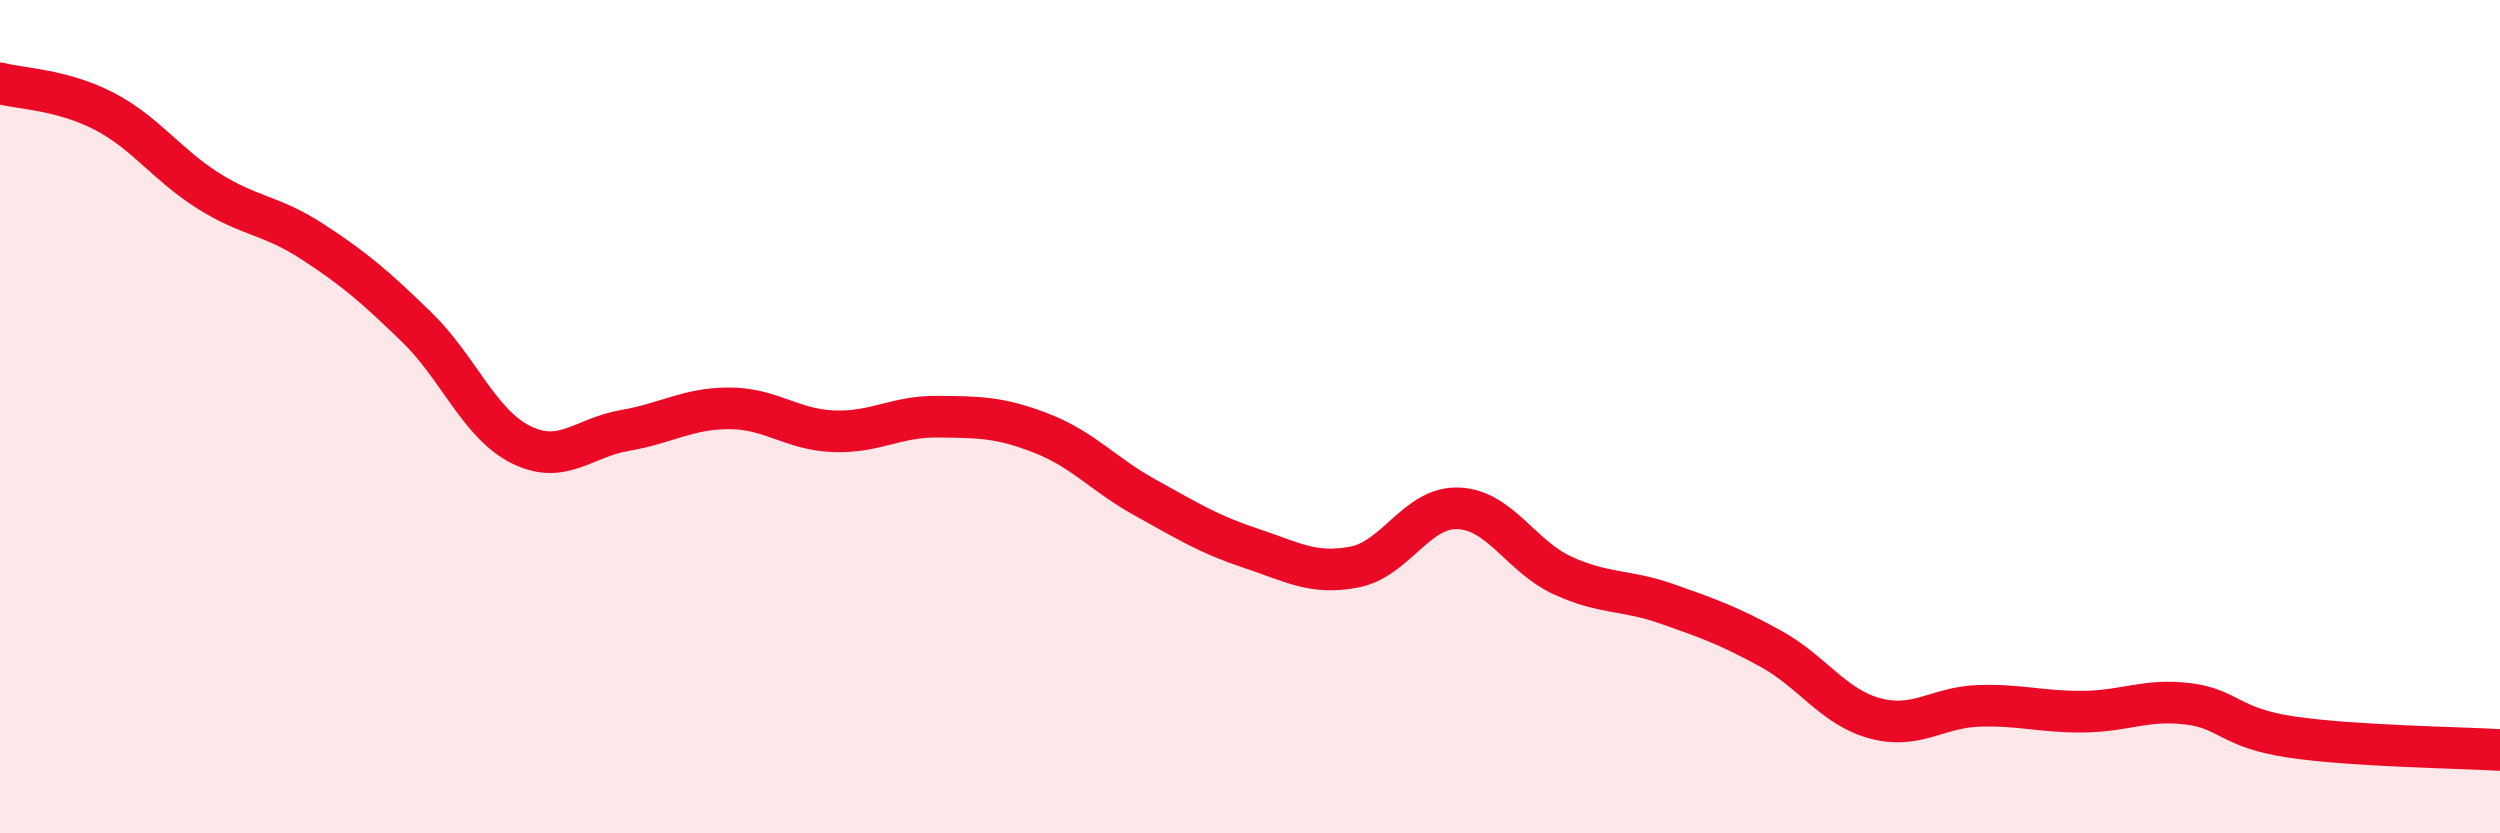 
    <svg width="60" height="20" viewBox="0 0 60 20" xmlns="http://www.w3.org/2000/svg">
      <path
        d="M 0,2 C 0.5,2.13 1.5,2.15 2.5,2.67 C 3.5,3.19 4,3.95 5,4.58 C 6,5.21 6.5,5.15 7.5,5.8 C 8.5,6.45 9,6.88 10,7.85 C 11,8.82 11.5,10.17 12.5,10.67 C 13.5,11.17 14,10.5 15,10.33 C 16,10.16 16.5,9.8 17.5,9.8 C 18.5,9.8 19,10.31 20,10.35 C 21,10.39 21.5,9.99 22.5,10 C 23.5,10.01 24,10.01 25,10.4 C 26,10.79 26.5,11.4 27.5,11.95 C 28.5,12.5 29,12.82 30,13.15 C 31,13.48 31.5,13.8 32.5,13.61 C 33.5,13.42 34,12.16 35,12.2 C 36,12.24 36.5,13.35 37.5,13.81 C 38.5,14.27 39,14.14 40,14.49 C 41,14.84 41.5,15.02 42.5,15.57 C 43.5,16.12 44,16.97 45,17.24 C 46,17.51 46.5,16.97 47.5,16.94 C 48.5,16.91 49,17.09 50,17.08 C 51,17.07 51.5,16.77 52.5,16.89 C 53.5,17.01 53.5,17.47 55,17.69 C 56.5,17.91 59,17.94 60,18L60 20L0 20Z"
        fill="#EB0A25"
        opacity="0.1"
        stroke-linecap="round"
        stroke-linejoin="round"
      />
      <path
        d="M 0,2 C 0.5,2.13 1.5,2.15 2.5,2.67 C 3.5,3.19 4,3.95 5,4.58 C 6,5.21 6.5,5.15 7.5,5.8 C 8.5,6.45 9,6.88 10,7.85 C 11,8.82 11.5,10.17 12.5,10.67 C 13.5,11.17 14,10.5 15,10.33 C 16,10.16 16.5,9.8 17.5,9.8 C 18.5,9.8 19,10.31 20,10.35 C 21,10.39 21.5,9.99 22.5,10 C 23.5,10.01 24,10.01 25,10.4 C 26,10.79 26.5,11.4 27.5,11.95 C 28.5,12.5 29,12.82 30,13.15 C 31,13.48 31.5,13.8 32.5,13.61 C 33.5,13.42 34,12.16 35,12.2 C 36,12.24 36.5,13.35 37.5,13.81 C 38.5,14.27 39,14.14 40,14.49 C 41,14.84 41.5,15.02 42.5,15.57 C 43.5,16.12 44,16.97 45,17.24 C 46,17.51 46.5,16.97 47.5,16.94 C 48.5,16.91 49,17.09 50,17.08 C 51,17.07 51.5,16.77 52.5,16.89 C 53.5,17.01 53.5,17.47 55,17.69 C 56.5,17.91 59,17.94 60,18"
        stroke="#EB0A25"
        stroke-width="1"
        fill="none"
        stroke-linecap="round"
        stroke-linejoin="round"
      />
    </svg>
  